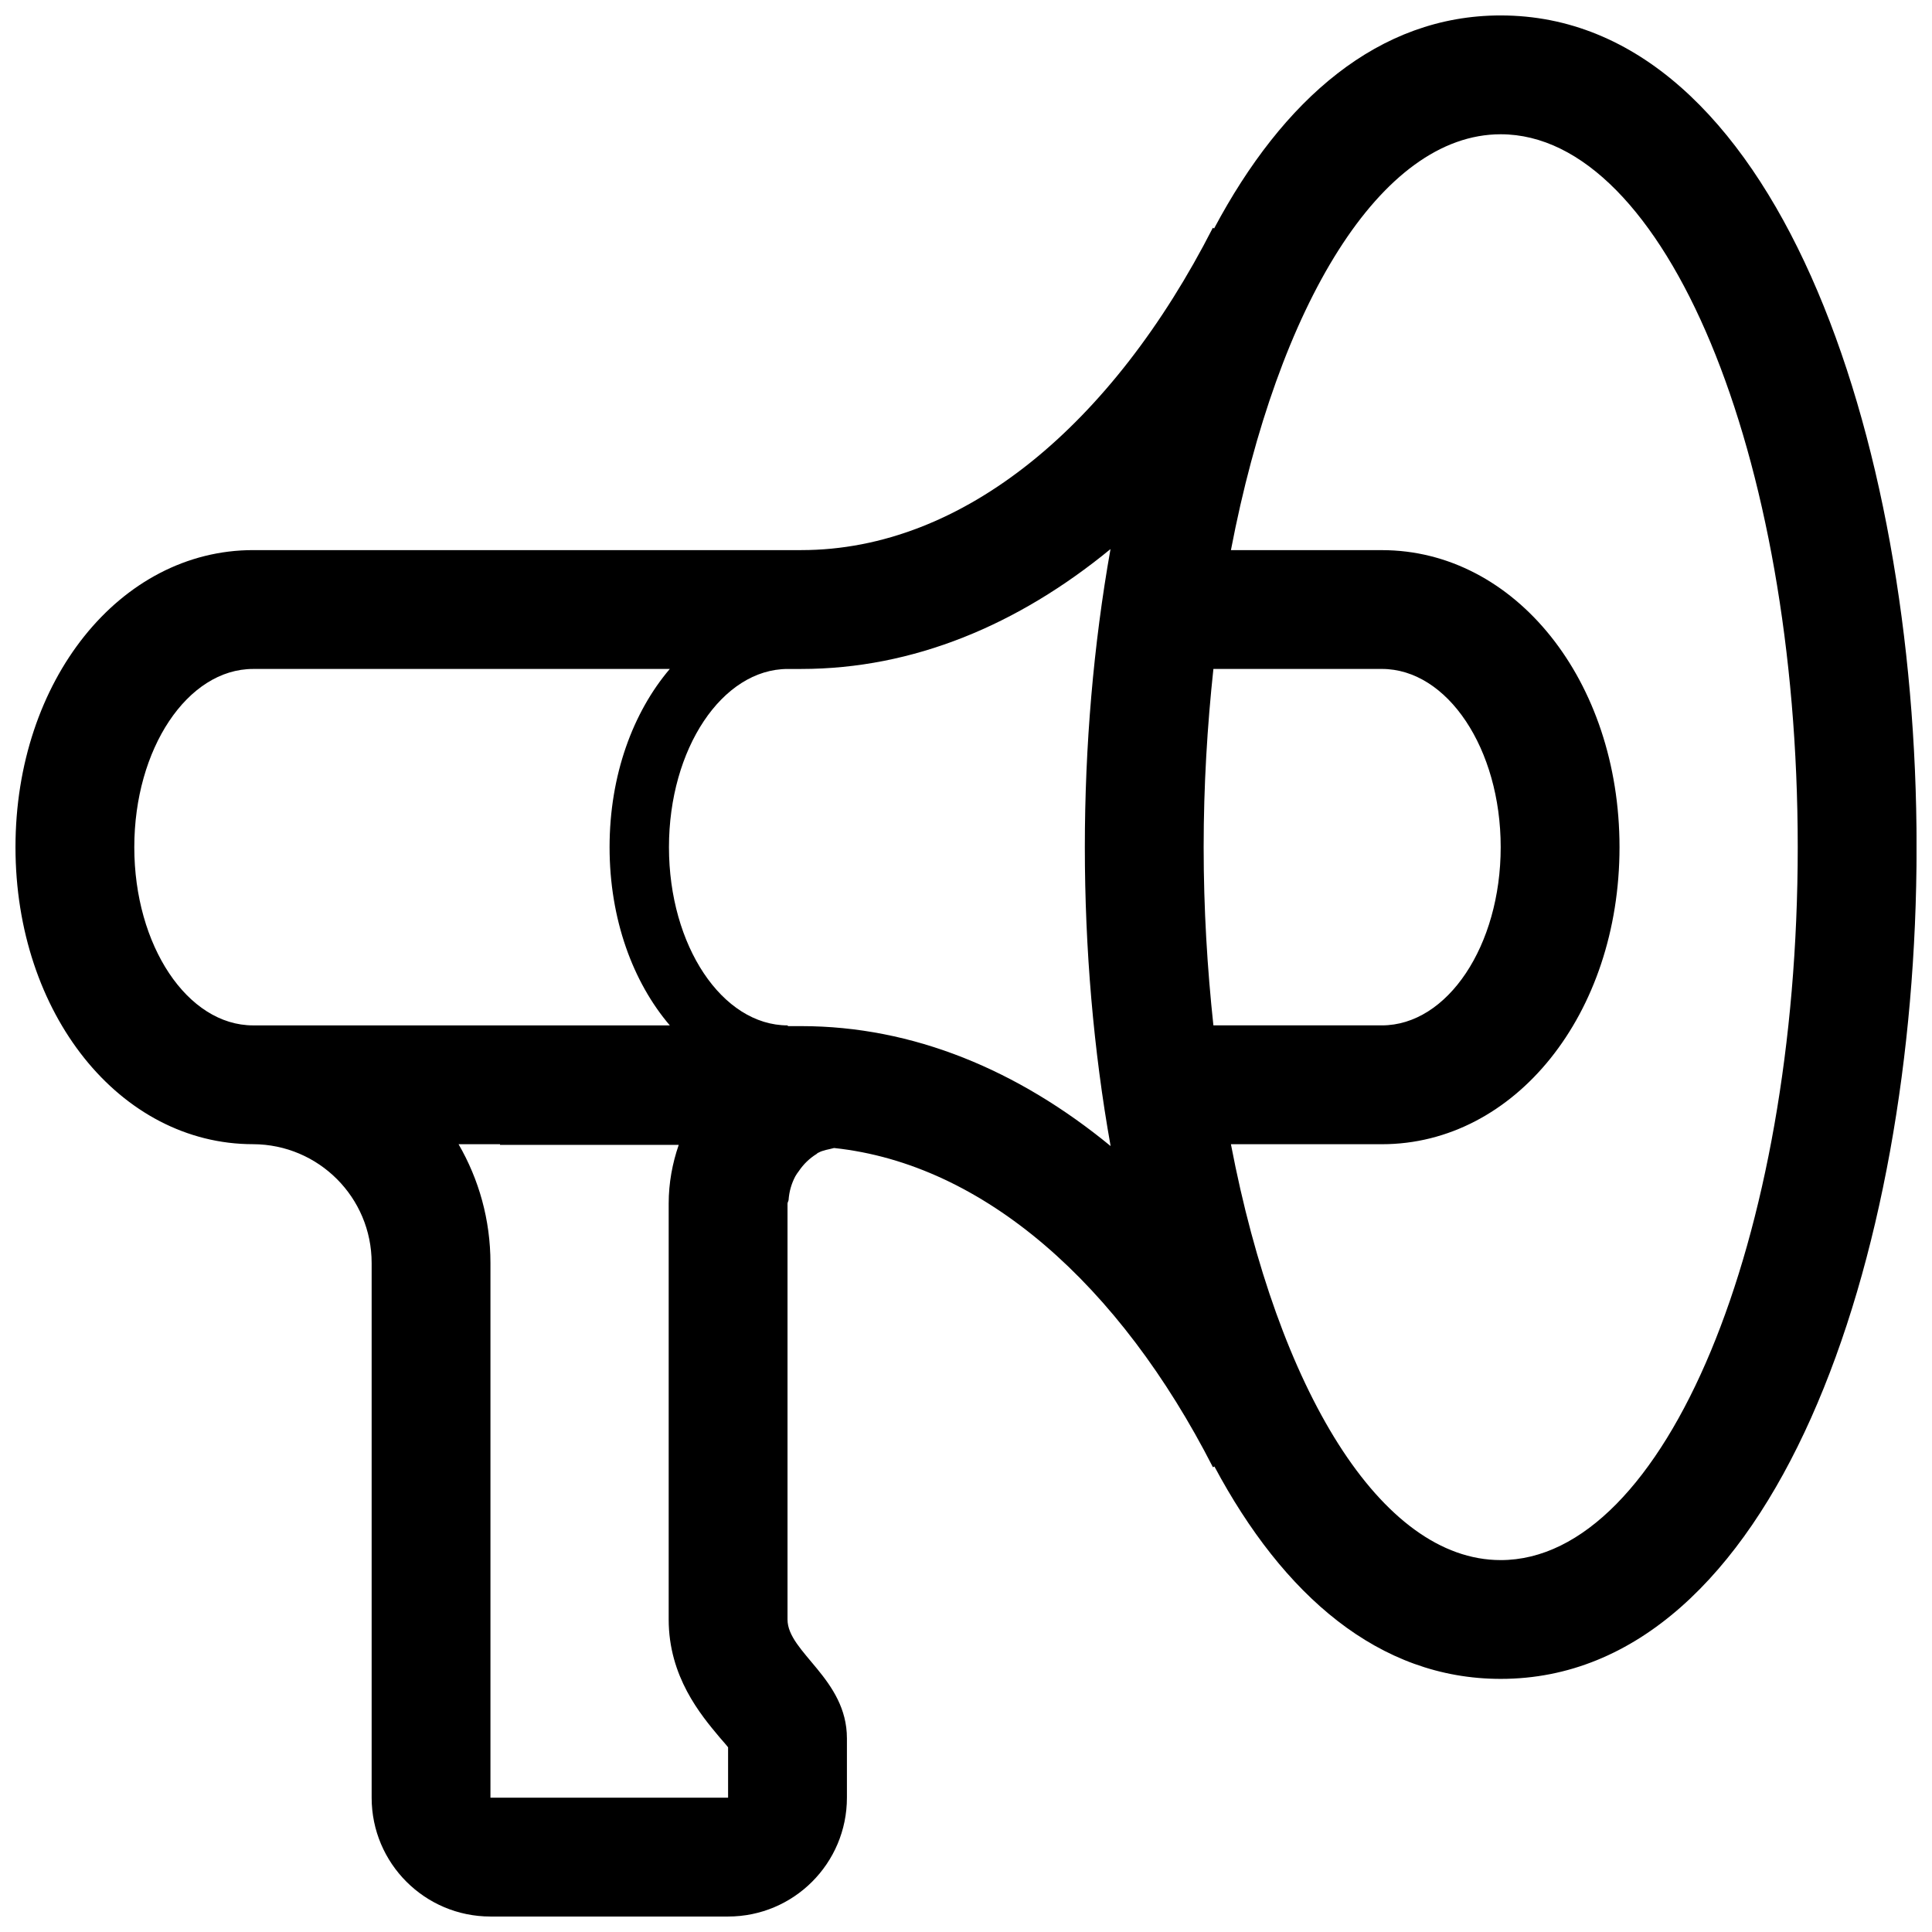 <?xml version="1.0" encoding="UTF-8"?>
<!-- Uploaded to: SVG Repo, www.svgrepo.com, Generator: SVG Repo Mixer Tools -->
<svg width="800px" height="800px" version="1.1" viewBox="144 144 512 512" xmlns="http://www.w3.org/2000/svg">
 <defs>
  <clipPath id="a">
   <path d="m148.09 148.09h503.81v503.81h-503.81z"/>
  </clipPath>
 </defs>
 <g clip-path="url(#a)">
  <path d="m541.7 148.09c-32.324 0-57.719 22.199-75.949 56.457l-0.332-0.188c-26.48 51.844-65.902 85.426-109.09 85.426h-145.25c-35.312 0-62.977 34.59-62.977 78.719 0 44.16 27.664 78.719 62.977 78.719 17.367 0.062 31.41 14.105 31.41 31.488v141.7c0 17.398 14.105 31.488 31.488 31.488h62.977c17.383 0 31.488-14.09 31.488-31.488v-15.742c0-15.742-15.742-22.781-15.742-31.488v-110.21c0-0.363 0.25-0.613 0.285-0.977 0.156-2.25 0.77-4.328 1.762-6.219 0.285-0.52 0.582-0.93 0.93-1.387 1.258-1.875 2.852-3.418 4.785-4.613 0.094-0.062 0.125-0.156 0.219-0.219 0.062 0 0.109-0.062 0.172-0.062 1.258-0.707 2.769-0.867 4.188-1.258 39.738 4.219 75.715 36.289 100.4 84.594l0.395-0.188c18.246 34.145 43.578 56.281 75.871 56.281 72.359 0 110.21-110.89 110.21-220.42 0-109.53-37.848-220.41-110.21-220.41zm-78.719 220.42c0-16.328 0.961-32.102 2.582-47.23l44.648-0.004c17.383 0 31.488 21.16 31.488 47.23 0 26.105-14.105 47.23-31.488 47.23h-44.648c-1.625-15.125-2.582-30.871-2.582-47.227zm-283.39 0c0-26.07 14.105-47.23 31.488-47.23h65.434l13.285-0.004h31.707c-9.758 11.477-15.961 28.137-15.961 47.234 0 19.129 6.203 35.785 15.965 47.23h-110.43c-17.383 0-31.488-21.129-31.488-47.23zm157.36 251.9h-62.977v-141.7c0-11.477-3.07-22.199-8.453-31.488h10.988v0.188h47.359c-1.684 4.894-2.66 10.094-2.66 15.555v110.21c0 15.16 8.469 25.254 13.523 31.27 0.691 0.836 1.512 1.684 2.219 2.613zm19.379-204.48h-3.559v-0.188c-17.383 0-31.488-21.129-31.488-47.23 0-26.07 14.105-47.23 31.488-47.23h3.559c29.691 0 57.496-11.684 81.965-31.773-4.504 25.348-6.801 52.191-6.801 79.004 0 26.906 2.297 53.844 6.832 79.207-24.484-20.105-52.301-31.789-81.996-31.789zm185.37 141.51c-31.773 0-59.039-45.199-71.492-110.21h40.004c35.297 0 62.977-34.559 62.977-78.719 0-44.129-27.68-78.719-62.977-78.719h-40.004c12.453-64.977 39.719-110.21 71.492-110.21 43.484 0 78.719 84.594 78.719 188.93 0 104.34-35.234 188.93-78.719 188.93z"/>
 </g>
</svg>